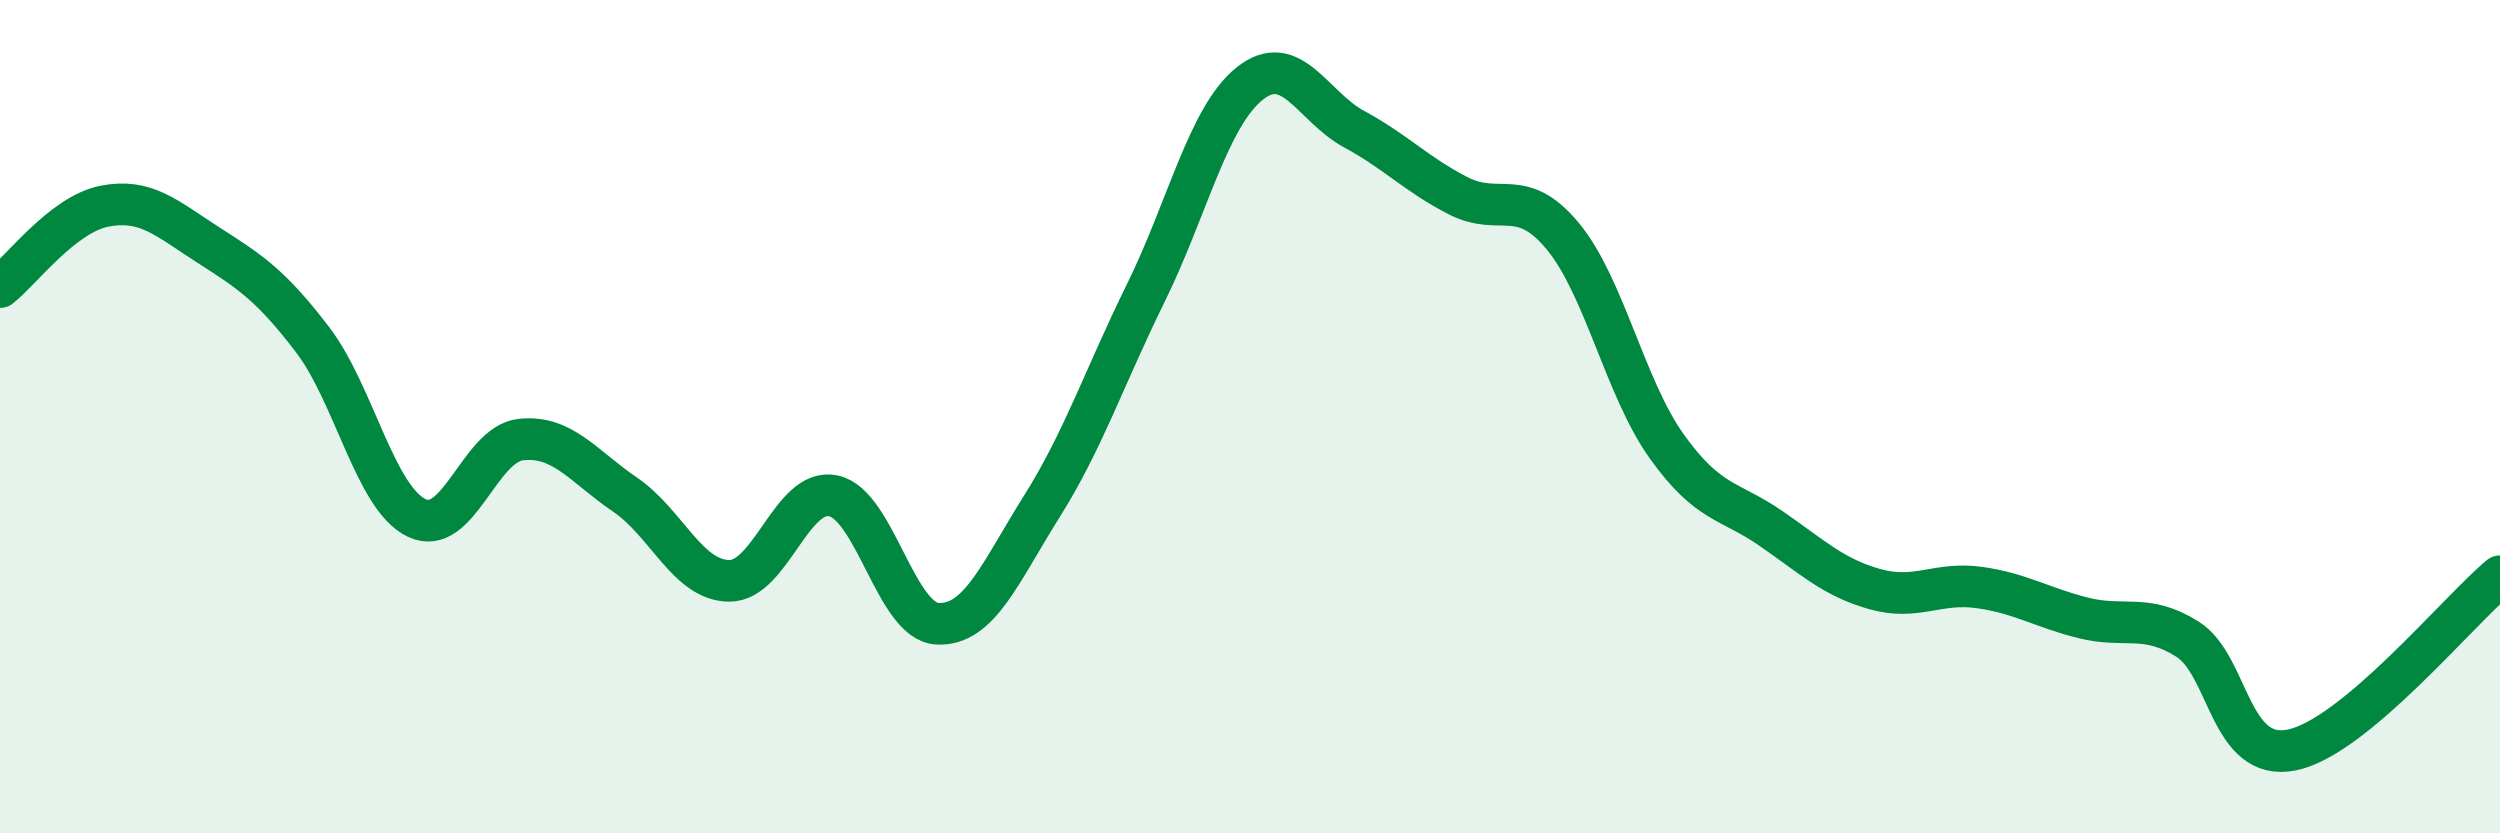
    <svg width="60" height="20" viewBox="0 0 60 20" xmlns="http://www.w3.org/2000/svg">
      <path
        d="M 0,6.89 C 0.5,6.5 1.5,5.15 2.5,4.95 C 3.5,4.75 4,5.24 5,5.88 C 6,6.52 6.5,6.84 7.5,8.15 C 8.5,9.46 9,11.95 10,12.43 C 11,12.91 11.5,10.66 12.5,10.55 C 13.5,10.44 14,11.19 15,11.87 C 16,12.55 16.5,13.93 17.5,13.94 C 18.5,13.95 19,11.69 20,11.9 C 21,12.11 21.5,14.92 22.5,14.97 C 23.5,15.02 24,13.75 25,12.16 C 26,10.57 26.5,9.06 27.5,7.03 C 28.5,5 29,2.79 30,2 C 31,1.21 31.5,2.56 32.5,3.1 C 33.5,3.64 34,4.19 35,4.7 C 36,5.21 36.5,4.46 37.5,5.66 C 38.5,6.86 39,9.31 40,10.71 C 41,12.11 41.5,11.99 42.5,12.68 C 43.5,13.37 44,13.86 45,14.14 C 46,14.42 46.5,13.96 47.5,14.1 C 48.5,14.24 49,14.58 50,14.83 C 51,15.08 51.5,14.71 52.5,15.34 C 53.5,15.97 53.5,18.3 55,18 C 56.5,17.7 59,14.66 60,13.83L60 20L0 20Z"
        fill="#008740"
        opacity="0.1"
        stroke-linecap="round"
        stroke-linejoin="round"
      />
      <path
        d="M 0,6.89 C 0.5,6.5 1.5,5.15 2.5,4.95 C 3.5,4.75 4,5.24 5,5.88 C 6,6.52 6.5,6.84 7.5,8.15 C 8.5,9.46 9,11.95 10,12.43 C 11,12.91 11.5,10.66 12.5,10.55 C 13.5,10.44 14,11.19 15,11.87 C 16,12.55 16.5,13.93 17.5,13.94 C 18.5,13.95 19,11.69 20,11.9 C 21,12.11 21.5,14.92 22.5,14.97 C 23.5,15.02 24,13.75 25,12.16 C 26,10.57 26.5,9.06 27.5,7.03 C 28.5,5 29,2.79 30,2 C 31,1.21 31.5,2.56 32.5,3.1 C 33.5,3.64 34,4.19 35,4.7 C 36,5.21 36.5,4.46 37.5,5.66 C 38.5,6.86 39,9.31 40,10.71 C 41,12.11 41.5,11.99 42.5,12.68 C 43.5,13.37 44,13.86 45,14.14 C 46,14.42 46.5,13.96 47.5,14.1 C 48.5,14.24 49,14.58 50,14.83 C 51,15.08 51.5,14.71 52.5,15.34 C 53.5,15.97 53.5,18.3 55,18 C 56.5,17.7 59,14.66 60,13.83"
        stroke="#008740"
        stroke-width="1"
        fill="none"
        stroke-linecap="round"
        stroke-linejoin="round"
      />
    </svg>
  